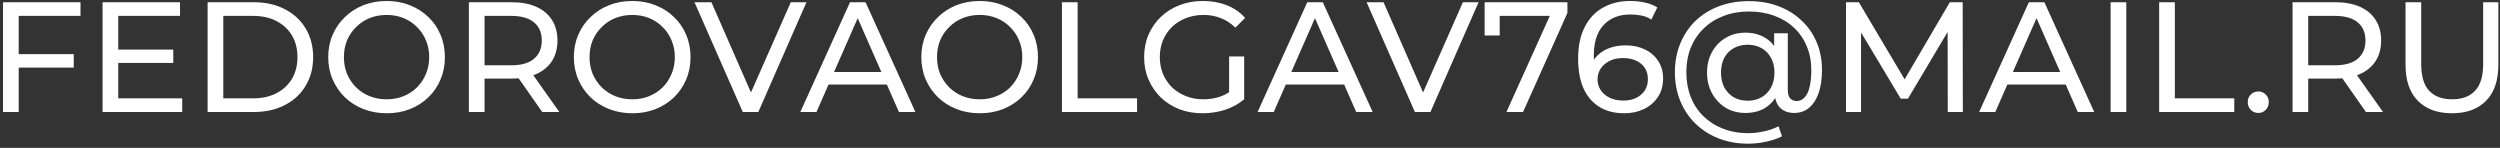 <?xml version="1.0" encoding="UTF-8"?> <svg xmlns="http://www.w3.org/2000/svg" width="558" height="33" viewBox="0 0 558 33" fill="none"><rect x="0" y="0" width="558" height="33" fill="#333333" stroke="none"/><path d="M3.825 12.085H16.46V15.095H3.825V12.085ZM4.175 25H0.675V0.5H17.965V3.545H4.175V25ZM26.077 11.07H38.677V14.045H26.077V11.07ZM26.392 21.955H40.672V25H22.892V0.5H40.182V3.545H26.392V21.955ZM46.339 25V0.5H56.664C59.278 0.5 61.576 1.013 63.559 2.04C65.566 3.067 67.118 4.502 68.214 6.345C69.334 8.188 69.894 10.323 69.894 12.75C69.894 15.177 69.334 17.312 68.214 19.155C67.118 20.998 65.566 22.433 63.559 23.46C61.576 24.487 59.278 25 56.664 25H46.339ZM49.839 21.955H56.454C58.484 21.955 60.234 21.57 61.704 20.8C63.197 20.03 64.353 18.957 65.169 17.58C65.986 16.18 66.394 14.57 66.394 12.75C66.394 10.907 65.986 9.297 65.169 7.92C64.353 6.543 63.197 5.47 61.704 4.7C60.234 3.93 58.484 3.545 56.454 3.545H49.839V21.955ZM86.315 25.28C84.448 25.28 82.71 24.965 81.1 24.335C79.513 23.705 78.137 22.83 76.97 21.71C75.803 20.567 74.894 19.237 74.24 17.72C73.587 16.203 73.26 14.547 73.26 12.75C73.26 10.953 73.587 9.297 74.24 7.78C74.894 6.263 75.803 4.945 76.97 3.825C78.137 2.682 79.513 1.795 81.1 1.165C82.687 0.535 84.425 0.22 86.315 0.22C88.182 0.22 89.897 0.535 91.46 1.165C93.047 1.772 94.424 2.647 95.59 3.79C96.78 4.91 97.69 6.228 98.32 7.745C98.974 9.262 99.3 10.93 99.3 12.75C99.3 14.57 98.974 16.238 98.32 17.755C97.69 19.272 96.78 20.602 95.59 21.745C94.424 22.865 93.047 23.74 91.46 24.37C89.897 24.977 88.182 25.28 86.315 25.28ZM86.315 22.165C87.668 22.165 88.917 21.932 90.06 21.465C91.227 20.998 92.23 20.345 93.07 19.505C93.933 18.642 94.599 17.638 95.065 16.495C95.555 15.352 95.8 14.103 95.8 12.75C95.8 11.397 95.555 10.148 95.065 9.005C94.599 7.862 93.933 6.87 93.07 6.03C92.23 5.167 91.227 4.502 90.06 4.035C88.917 3.568 87.668 3.335 86.315 3.335C84.939 3.335 83.667 3.568 82.5 4.035C81.357 4.502 80.353 5.167 79.49 6.03C78.627 6.87 77.95 7.862 77.46 9.005C76.993 10.148 76.76 11.397 76.76 12.75C76.76 14.103 76.993 15.352 77.46 16.495C77.95 17.638 78.627 18.642 79.49 19.505C80.353 20.345 81.357 20.998 82.5 21.465C83.667 21.932 84.939 22.165 86.315 22.165ZM104.65 25V0.5H114.205C116.351 0.5 118.183 0.838 119.7 1.515C121.216 2.192 122.383 3.172 123.2 4.455C124.016 5.738 124.425 7.267 124.425 9.04C124.425 10.813 124.016 12.342 123.2 13.625C122.383 14.885 121.216 15.853 119.7 16.53C118.183 17.207 116.351 17.545 114.205 17.545H106.575L108.15 15.935V25H104.65ZM121.03 25L114.8 16.11H118.545L124.845 25H121.03ZM108.15 16.285L106.575 14.57H114.1C116.34 14.57 118.031 14.092 119.175 13.135C120.341 12.155 120.925 10.79 120.925 9.04C120.925 7.29 120.341 5.937 119.175 4.98C118.031 4.023 116.34 3.545 114.1 3.545H106.575L108.15 1.795V16.285ZM141.139 25.28C139.273 25.28 137.534 24.965 135.924 24.335C134.338 23.705 132.961 22.83 131.794 21.71C130.628 20.567 129.718 19.237 129.064 17.72C128.411 16.203 128.084 14.547 128.084 12.75C128.084 10.953 128.411 9.297 129.064 7.78C129.718 6.263 130.628 4.945 131.794 3.825C132.961 2.682 134.338 1.795 135.924 1.165C137.511 0.535 139.249 0.22 141.139 0.22C143.006 0.22 144.721 0.535 146.284 1.165C147.871 1.772 149.248 2.647 150.414 3.79C151.604 4.91 152.514 6.228 153.144 7.745C153.798 9.262 154.124 10.93 154.124 12.75C154.124 14.57 153.798 16.238 153.144 17.755C152.514 19.272 151.604 20.602 150.414 21.745C149.248 22.865 147.871 23.74 146.284 24.37C144.721 24.977 143.006 25.28 141.139 25.28ZM141.139 22.165C142.493 22.165 143.741 21.932 144.884 21.465C146.051 20.998 147.054 20.345 147.894 19.505C148.758 18.642 149.423 17.638 149.889 16.495C150.379 15.352 150.624 14.103 150.624 12.75C150.624 11.397 150.379 10.148 149.889 9.005C149.423 7.862 148.758 6.87 147.894 6.03C147.054 5.167 146.051 4.502 144.884 4.035C143.741 3.568 142.493 3.335 141.139 3.335C139.763 3.335 138.491 3.568 137.324 4.035C136.181 4.502 135.178 5.167 134.314 6.03C133.451 6.87 132.774 7.862 132.284 9.005C131.818 10.148 131.584 11.397 131.584 12.75C131.584 14.103 131.818 15.352 132.284 16.495C132.774 17.638 133.451 18.642 134.314 19.505C135.178 20.345 136.181 20.998 137.324 21.465C138.491 21.932 139.763 22.165 141.139 22.165ZM165.792 25L155.012 0.5H158.792L168.697 23.11H166.527L176.502 0.5H180.002L169.257 25H165.792ZM178.63 25L189.725 0.5H193.19L204.32 25H200.645L190.74 2.46H192.14L182.235 25H178.63ZM183.355 18.875L184.3 16.075H198.09L199.105 18.875H183.355ZM218.693 25.28C216.826 25.28 215.088 24.965 213.478 24.335C211.891 23.705 210.515 22.83 209.348 21.71C208.181 20.567 207.271 19.237 206.618 17.72C205.965 16.203 205.638 14.547 205.638 12.75C205.638 10.953 205.965 9.297 206.618 7.78C207.271 6.263 208.181 4.945 209.348 3.825C210.515 2.682 211.891 1.795 213.478 1.165C215.065 0.535 216.803 0.22 218.693 0.22C220.56 0.22 222.275 0.535 223.838 1.165C225.425 1.772 226.801 2.647 227.968 3.79C229.158 4.91 230.068 6.228 230.698 7.745C231.351 9.262 231.678 10.93 231.678 12.75C231.678 14.57 231.351 16.238 230.698 17.755C230.068 19.272 229.158 20.602 227.968 21.745C226.801 22.865 225.425 23.74 223.838 24.37C222.275 24.977 220.56 25.28 218.693 25.28ZM218.693 22.165C220.046 22.165 221.295 21.932 222.438 21.465C223.605 20.998 224.608 20.345 225.448 19.505C226.311 18.642 226.976 17.638 227.443 16.495C227.933 15.352 228.178 14.103 228.178 12.75C228.178 11.397 227.933 10.148 227.443 9.005C226.976 7.862 226.311 6.87 225.448 6.03C224.608 5.167 223.605 4.502 222.438 4.035C221.295 3.568 220.046 3.335 218.693 3.335C217.316 3.335 216.045 3.568 214.878 4.035C213.735 4.502 212.731 5.167 211.868 6.03C211.005 6.87 210.328 7.862 209.838 9.005C209.371 10.148 209.138 11.397 209.138 12.75C209.138 14.103 209.371 15.352 209.838 16.495C210.328 17.638 211.005 18.642 211.868 19.505C212.731 20.345 213.735 20.998 214.878 21.465C216.045 21.932 217.316 22.165 218.693 22.165ZM237.028 25V0.5H240.528V21.955H253.793V25H237.028ZM268.425 25.28C266.535 25.28 264.796 24.977 263.21 24.37C261.623 23.74 260.246 22.865 259.08 21.745C257.913 20.602 257.003 19.272 256.35 17.755C255.696 16.238 255.37 14.57 255.37 12.75C255.37 10.93 255.696 9.262 256.35 7.745C257.003 6.228 257.913 4.91 259.08 3.79C260.27 2.647 261.658 1.772 263.245 1.165C264.831 0.535 266.581 0.22 268.495 0.22C270.431 0.22 272.205 0.535 273.815 1.165C275.425 1.795 276.79 2.74 277.91 4L275.74 6.17C274.736 5.19 273.64 4.478 272.45 4.035C271.283 3.568 270.011 3.335 268.635 3.335C267.235 3.335 265.928 3.568 264.715 4.035C263.525 4.502 262.486 5.155 261.6 5.995C260.736 6.835 260.06 7.838 259.57 9.005C259.103 10.148 258.87 11.397 258.87 12.75C258.87 14.08 259.103 15.328 259.57 16.495C260.06 17.638 260.736 18.642 261.6 19.505C262.486 20.345 263.525 20.998 264.715 21.465C265.905 21.932 267.2 22.165 268.6 22.165C269.906 22.165 271.155 21.967 272.345 21.57C273.558 21.15 274.678 20.462 275.705 19.505L277.7 22.165C276.486 23.192 275.063 23.973 273.43 24.51C271.82 25.023 270.151 25.28 268.425 25.28ZM274.34 21.71V12.61H277.7V22.165L274.34 21.71ZM280.691 25L291.786 0.5H295.251L306.381 25H302.706L292.801 2.46H294.201L284.296 25H280.691ZM285.416 18.875L286.361 16.075H300.151L301.166 18.875H285.416ZM315.807 25L305.027 0.5H308.807L318.712 23.11H316.542L326.517 0.5H330.017L319.272 25H315.807ZM336.235 25L346.63 1.97L347.54 3.545H332.98L334.73 1.83V7.92H331.37V0.5H349.85V2.88L339.945 25H336.235ZM362.525 25.28C360.355 25.28 358.5 24.802 356.96 23.845C355.42 22.888 354.241 21.512 353.425 19.715C352.631 17.895 352.235 15.678 352.235 13.065C352.235 10.288 352.725 7.943 353.705 6.03C354.685 4.117 356.05 2.67 357.8 1.69C359.55 0.71 361.556 0.22 363.82 0.22C364.986 0.22 366.095 0.337 367.145 0.57C368.218 0.803 369.14 1.165 369.91 1.655L368.58 4.385C367.95 3.942 367.226 3.638 366.41 3.475C365.616 3.312 364.776 3.23 363.89 3.23C361.393 3.23 359.41 4.012 357.94 5.575C356.47 7.115 355.735 9.413 355.735 12.47C355.735 12.96 355.758 13.543 355.805 14.22C355.851 14.897 355.968 15.562 356.155 16.215L354.965 15.025C355.315 13.952 355.863 13.053 356.61 12.33C357.38 11.583 358.29 11.035 359.34 10.685C360.413 10.312 361.568 10.125 362.805 10.125C364.438 10.125 365.885 10.428 367.145 11.035C368.405 11.642 369.396 12.505 370.12 13.625C370.843 14.722 371.205 16.028 371.205 17.545C371.205 19.108 370.82 20.473 370.05 21.64C369.28 22.807 368.241 23.705 366.935 24.335C365.628 24.965 364.158 25.28 362.525 25.28ZM362.385 22.445C363.458 22.445 364.391 22.247 365.185 21.85C366.001 21.453 366.643 20.905 367.11 20.205C367.576 19.482 367.81 18.642 367.81 17.685C367.81 16.238 367.308 15.095 366.305 14.255C365.301 13.392 363.936 12.96 362.21 12.96C361.09 12.96 360.11 13.17 359.27 13.59C358.43 14.01 357.765 14.582 357.275 15.305C356.808 16.005 356.575 16.81 356.575 17.72C356.575 18.56 356.796 19.342 357.24 20.065C357.683 20.765 358.336 21.337 359.2 21.78C360.063 22.223 361.125 22.445 362.385 22.445ZM390.216 32.07C387.79 32.07 385.573 31.673 383.566 30.88C381.56 30.087 379.833 28.978 378.386 27.555C376.94 26.132 375.82 24.452 375.026 22.515C374.233 20.555 373.836 18.42 373.836 16.11C373.836 13.8 374.233 11.677 375.026 9.74C375.82 7.803 376.94 6.123 378.386 4.7C379.856 3.277 381.606 2.18 383.636 1.41C385.666 0.64 387.906 0.255 390.356 0.255C392.76 0.255 394.953 0.628 396.936 1.375C398.92 2.122 400.635 3.183 402.081 4.56C403.551 5.913 404.683 7.535 405.476 9.425C406.27 11.292 406.666 13.357 406.666 15.62C406.666 17.603 406.421 19.307 405.931 20.73C405.441 22.153 404.73 23.262 403.796 24.055C402.886 24.825 401.766 25.21 400.436 25.21C399.13 25.21 398.08 24.813 397.286 24.02C396.516 23.227 396.131 22.095 396.131 20.625V18.245L396.306 16.11L395.991 12.085V7.43H399.036V20.03C399.036 20.963 399.223 21.617 399.596 21.99C399.993 22.363 400.471 22.55 401.031 22.55C401.708 22.55 402.291 22.282 402.781 21.745C403.295 21.208 403.668 20.427 403.901 19.4C404.158 18.35 404.286 17.102 404.286 15.655C404.286 13.695 403.948 11.922 403.271 10.335C402.618 8.725 401.661 7.337 400.401 6.17C399.165 5.003 397.695 4.117 395.991 3.51C394.311 2.88 392.433 2.565 390.356 2.565C388.28 2.565 386.378 2.903 384.651 3.58C382.948 4.233 381.478 5.167 380.241 6.38C379.005 7.57 378.048 8.993 377.371 10.65C376.718 12.307 376.391 14.127 376.391 16.11C376.391 18.117 376.718 19.96 377.371 21.64C378.025 23.297 378.958 24.72 380.171 25.91C381.408 27.123 382.866 28.057 384.546 28.71C386.25 29.387 388.14 29.725 390.216 29.725C391.29 29.725 392.421 29.597 393.611 29.34C394.801 29.107 395.921 28.722 396.971 28.185L397.741 30.425C396.668 30.962 395.455 31.37 394.101 31.65C392.748 31.93 391.453 32.07 390.216 32.07ZM389.586 25.21C387.93 25.21 386.46 24.825 385.176 24.055C383.893 23.262 382.878 22.188 382.131 20.835C381.385 19.482 381.011 17.942 381.011 16.215C381.011 14.465 381.385 12.925 382.131 11.595C382.878 10.242 383.893 9.192 385.176 8.445C386.46 7.675 387.93 7.29 389.586 7.29C391.196 7.29 392.608 7.64 393.821 8.34C395.035 9.017 395.98 10.02 396.656 11.35C397.356 12.68 397.706 14.302 397.706 16.215C397.706 18.128 397.368 19.75 396.691 21.08C396.015 22.41 395.07 23.437 393.856 24.16C392.643 24.86 391.22 25.21 389.586 25.21ZM390.076 22.48C391.22 22.48 392.235 22.235 393.121 21.745C394.031 21.232 394.743 20.508 395.256 19.575C395.793 18.618 396.061 17.498 396.061 16.215C396.061 14.908 395.793 13.788 395.256 12.855C394.743 11.922 394.031 11.21 393.121 10.72C392.235 10.23 391.22 9.985 390.076 9.985C388.91 9.985 387.871 10.242 386.961 10.755C386.075 11.245 385.375 11.957 384.861 12.89C384.371 13.823 384.126 14.932 384.126 16.215C384.126 17.475 384.371 18.572 384.861 19.505C385.375 20.438 386.075 21.173 386.961 21.71C387.871 22.223 388.91 22.48 390.076 22.48ZM412.028 25V0.5H414.898L425.888 19.015H424.348L435.198 0.5H438.068L438.103 25H434.743L434.708 5.785H435.513L425.853 22.025H424.243L414.513 5.785H415.388V25H412.028ZM441.745 25L452.84 0.5H456.305L467.435 25H463.76L453.855 2.46H455.255L445.35 25H441.745ZM446.47 18.875L447.415 16.075H461.205L462.22 18.875H446.47ZM471.09 25V0.5H474.59V25H471.09ZM481.925 25V0.5H485.425V21.955H498.69V25H481.925ZM504.081 25.21C503.428 25.21 502.868 24.988 502.401 24.545C501.934 24.078 501.701 23.495 501.701 22.795C501.701 22.095 501.934 21.523 502.401 21.08C502.868 20.637 503.428 20.415 504.081 20.415C504.711 20.415 505.248 20.637 505.691 21.08C506.158 21.523 506.391 22.095 506.391 22.795C506.391 23.495 506.158 24.078 505.691 24.545C505.248 24.988 504.711 25.21 504.081 25.21ZM511.696 25V0.5H521.251C523.397 0.5 525.229 0.838 526.746 1.515C528.262 2.192 529.429 3.172 530.246 4.455C531.062 5.738 531.471 7.267 531.471 9.04C531.471 10.813 531.062 12.342 530.246 13.625C529.429 14.885 528.262 15.853 526.746 16.53C525.229 17.207 523.397 17.545 521.251 17.545H513.621L515.196 15.935V25H511.696ZM528.076 25L521.846 16.11H525.591L531.891 25H528.076ZM515.196 16.285L513.621 14.57H521.146C523.386 14.57 525.077 14.092 526.221 13.135C527.387 12.155 527.971 10.79 527.971 9.04C527.971 7.29 527.387 5.937 526.221 4.98C525.077 4.023 523.386 3.545 521.146 3.545H513.621L515.196 1.795V16.285ZM547.275 25.28C544.055 25.28 541.524 24.358 539.68 22.515C537.837 20.672 536.915 17.977 536.915 14.43V0.5H540.415V14.29C540.415 17.02 541.01 19.015 542.2 20.275C543.414 21.535 545.117 22.165 547.31 22.165C549.527 22.165 551.23 21.535 552.42 20.275C553.634 19.015 554.24 17.02 554.24 14.29V0.5H557.635V14.43C557.635 17.977 556.714 20.672 554.87 22.515C553.05 24.358 550.519 25.28 547.275 25.28Z" fill="white"></path></svg> 
